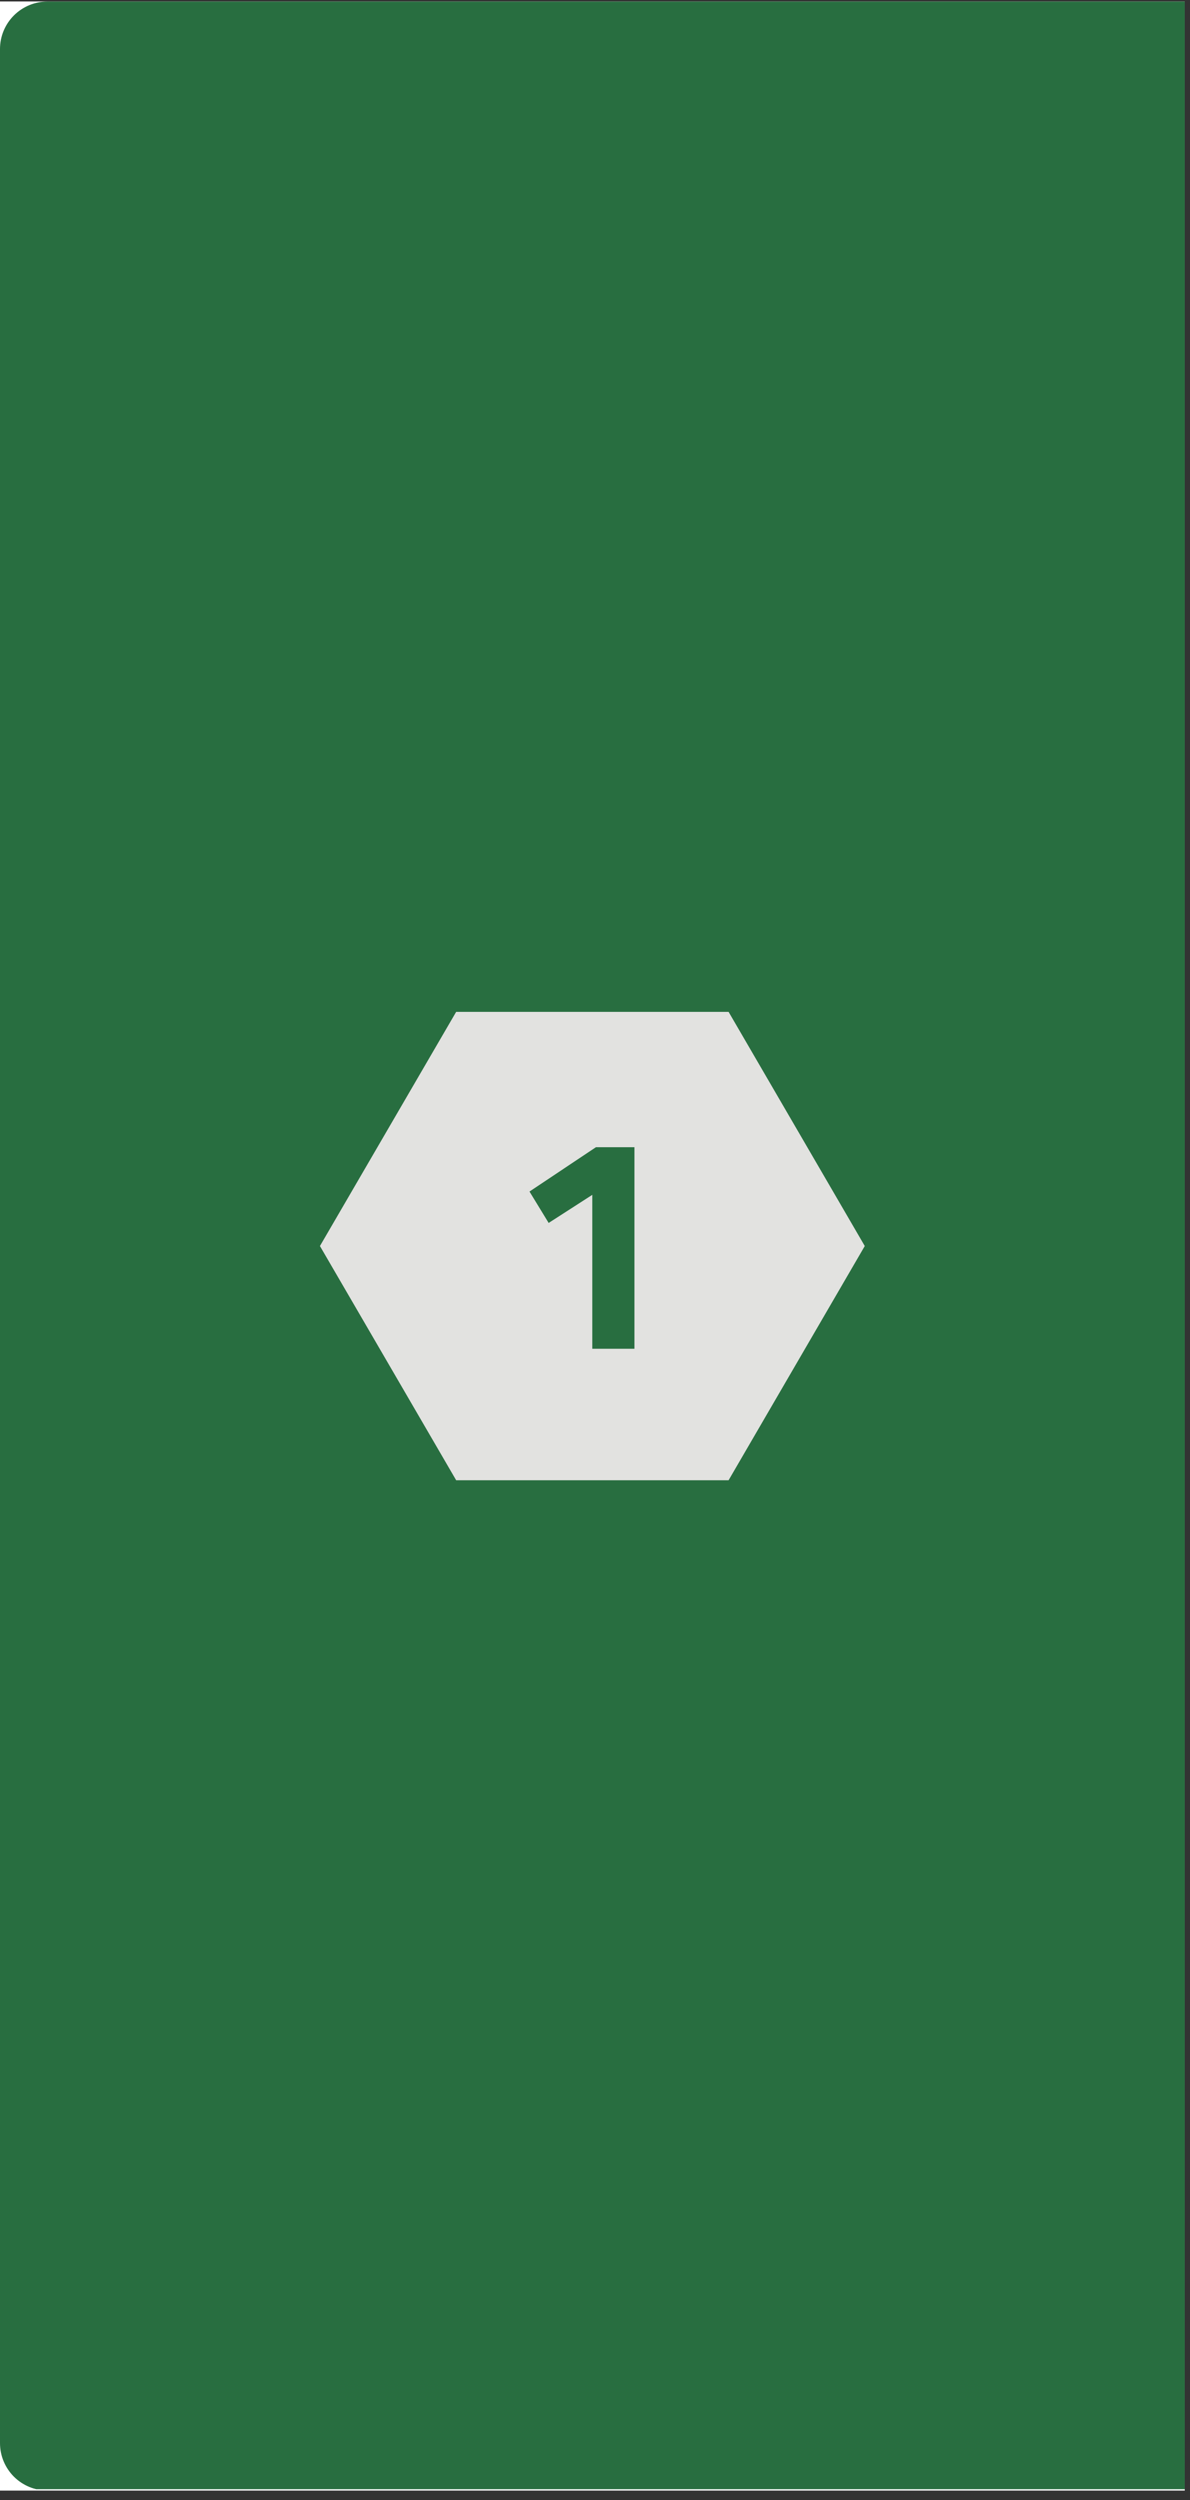 <svg xmlns="http://www.w3.org/2000/svg" xmlns:xlink="http://www.w3.org/1999/xlink" width="150" zoomAndPan="magnify" viewBox="0 0 112.5 236.25" height="315" preserveAspectRatio="xMidYMid meet" version="1.0"><rect x="0" y="0" width="112.5" height="236.25" fill="#333333" stroke="none"/><defs><g/><clipPath id="b526466def"><path d="M 0 0.148 L 112.004 0.148 L 112.004 235.355 L 0 235.355 Z M 0 0.148 " clip-rule="nonzero"/></clipPath><clipPath id="07dcd271c3"><path d="M 0 0.148 L 112.004 0.148 L 112.004 235.355 L 0 235.355 Z M 0 0.148 " clip-rule="nonzero"/></clipPath><clipPath id="d08fa3b878"><path d="M 4.48 0.148 L 119.605 0.148 C 120.793 0.148 121.934 0.621 122.773 1.461 C 123.613 2.301 124.086 3.441 124.086 4.629 L 124.086 230.875 C 124.086 232.062 123.613 233.203 122.773 234.043 C 121.934 234.883 120.793 235.355 119.605 235.355 L 4.48 235.355 C 3.293 235.355 2.152 234.883 1.312 234.043 C 0.473 233.203 0 232.062 0 230.875 L 0 4.629 C 0 3.441 0.473 2.301 1.312 1.461 C 2.152 0.621 3.293 0.148 4.48 0.148 Z M 4.48 0.148 " clip-rule="nonzero"/></clipPath><clipPath id="4e154c0ea7"><path d="M 30.246 95.621 L 81.773 95.621 L 81.773 139.883 L 30.246 139.883 Z M 30.246 95.621 " clip-rule="nonzero"/></clipPath><clipPath id="be19c4a93a"><path d="M 81.754 117.75 L 68.879 139.883 L 43.125 139.883 L 30.246 117.75 L 43.125 95.621 L 68.879 95.621 Z M 81.754 117.75 " clip-rule="nonzero"/></clipPath></defs><g clip-path="url(#b526466def)"><path fill="#ffffff" d="M 0 0.148 L 112.004 0.148 L 112.004 235.355 L 0 235.355 Z M 0 0.148 " fill-opacity="1" fill-rule="nonzero"/><path fill="#ffffff" d="M 0 0.148 L 112.004 0.148 L 112.004 235.355 L 0 235.355 Z M 0 0.148 " fill-opacity="1" fill-rule="nonzero"/></g><g clip-path="url(#07dcd271c3)"><g clip-path="url(#d08fa3b878)"><path fill="#286e40" d="M 0 0.148 L 124.086 0.148 L 124.086 235.23 L 0 235.23 Z M 0 0.148 " fill-opacity="1" fill-rule="nonzero"/></g></g><g clip-path="url(#4e154c0ea7)"><g clip-path="url(#be19c4a93a)"><path fill="#e2e2e0" d="M 30.246 95.621 L 81.773 95.621 L 81.773 139.883 L 30.246 139.883 Z M 30.246 95.621 " fill-opacity="1" fill-rule="nonzero"/></g></g><g fill="#286e40" fill-opacity="1"><g transform="translate(47.916, 127.459)"><g><path d="M 12.062 -19.047 L 12.062 0 L 8.078 0 L 8.078 -14.547 L 3.953 -11.891 L 2.141 -14.859 L 8.422 -19.047 Z M 12.062 -19.047 "/></g></g></g></svg>